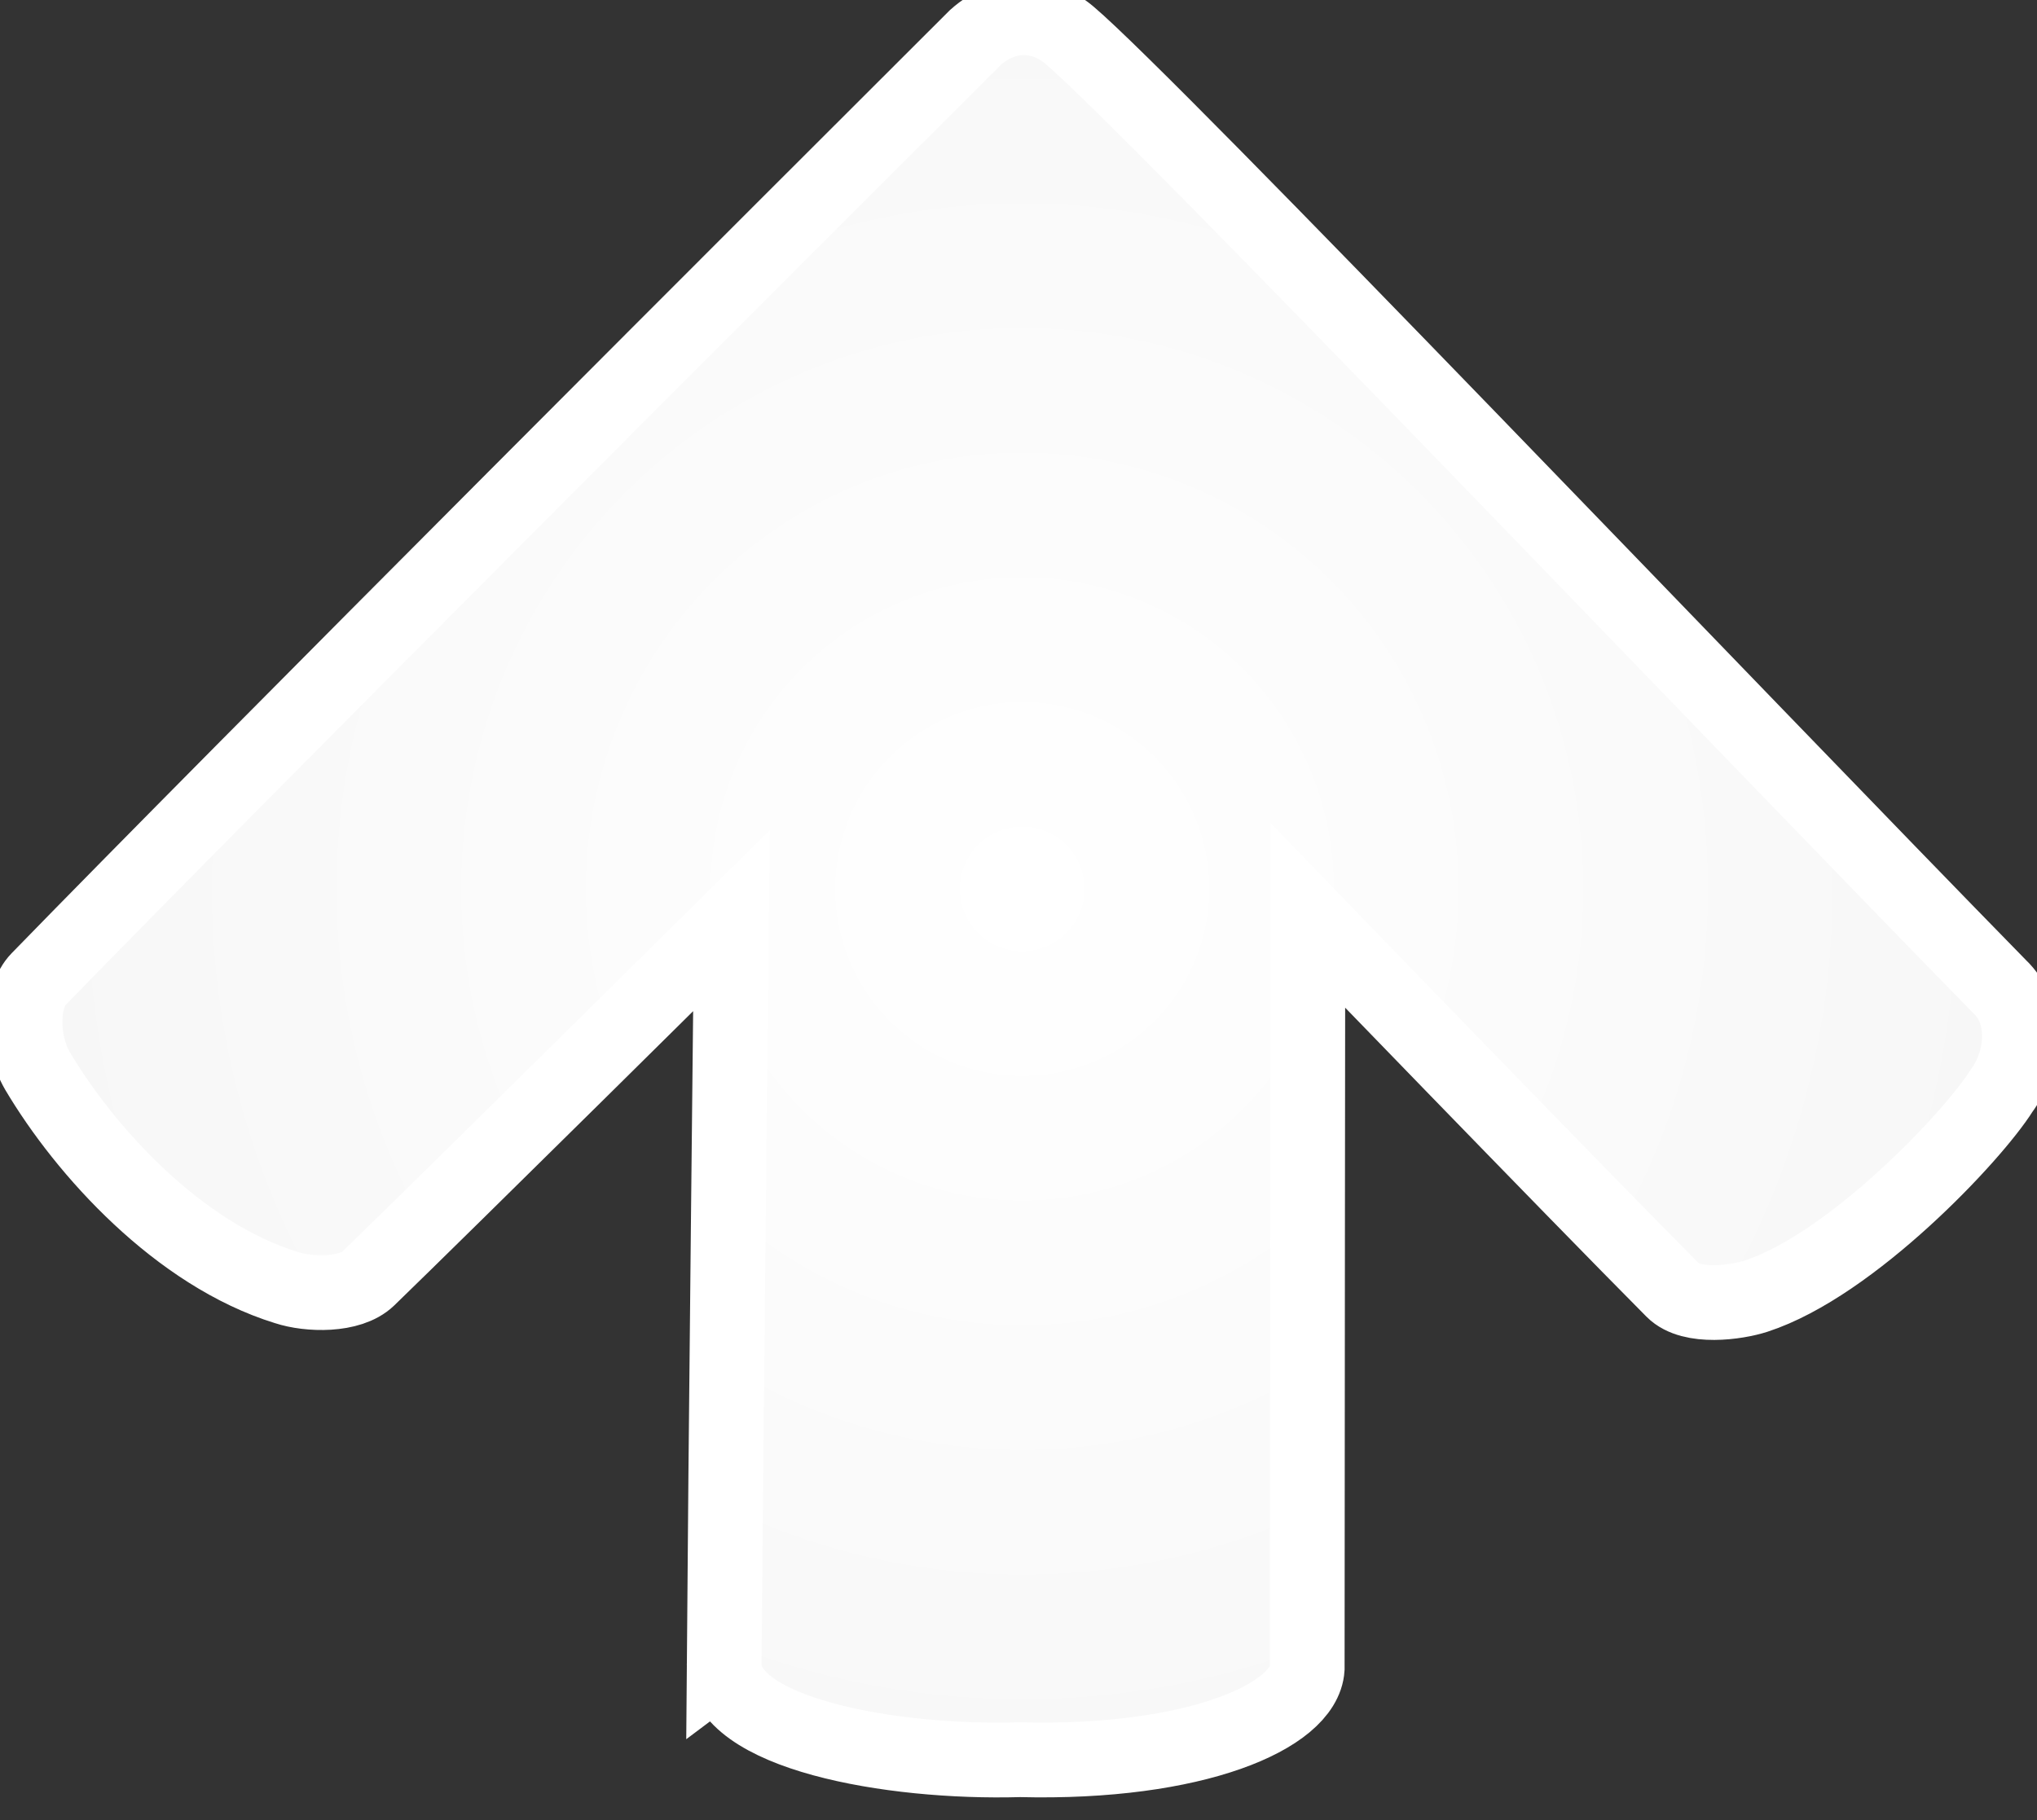 <svg version="1.1" xmlns="http://www.w3.org/2000/svg" xmlns:xlink="http://www.w3.org/1999/xlink" width="95.343" height="85.209" viewBox="0,0,95.343,85.209"><rect x="0" y="0" width="95.343" height="85.209" fill="#333333" stroke="none"/><defs><radialGradient cx="240" cy="180" r="46.675" gradientUnits="userSpaceOnUse" id="color-1"><stop offset="0" stop-color="#ffffff"/><stop offset="1" stop-color="#f7f7f7"/></radialGradient></defs><g transform="translate(-192.155,-138.388)"><g data-paper-data="{&quot;isPaintingLayer&quot;:true}" fill="url(#color-1)" fill-rule="nonzero" stroke="#ffffff" stroke-width="3.5" stroke-linecap="butt" stroke-linejoin="miter" stroke-miterlimit="10" stroke-dasharray="" stroke-dashoffset="0" style="mix-blend-mode: normal"><path d="M226.05,216.286c0.058,-8.26 0.342,-34.798 0.342,-34.798c0,0 -13.512,13.379 -16.997,16.749c-0.857,0.829 -2.8,0.766 -3.841,0.422c-5.045,-1.554 -9.421,-6.387 -11.65,-10.15c-0.812,-1.413 -0.748,-3.457 0.049,-4.277c9.243,-9.508 35.624,-35.879 43.862,-44.095c1.446,-1.293 3.203,-1.118 4.391,-0.107c3.874,3.278 31.423,32.161 43.542,44.543c1.341,1.264 1.099,3.518 0.091,4.875c-1.336,2.13 -7.032,8.169 -11.502,9.619c-0.887,0.288 -3.012,0.594 -3.879,-0.278c-4.667,-4.696 -17.088,-17.549 -17.088,-17.549c0,0 -0.031,28.454 -0.031,35.258c-0.142,2.221 -5.213,4.473 -13.441,4.266c-6.125,0.178 -13.87,-1.25 -13.847,-4.479z" data-paper-data="{&quot;index&quot;:null}"/></g></g></svg>